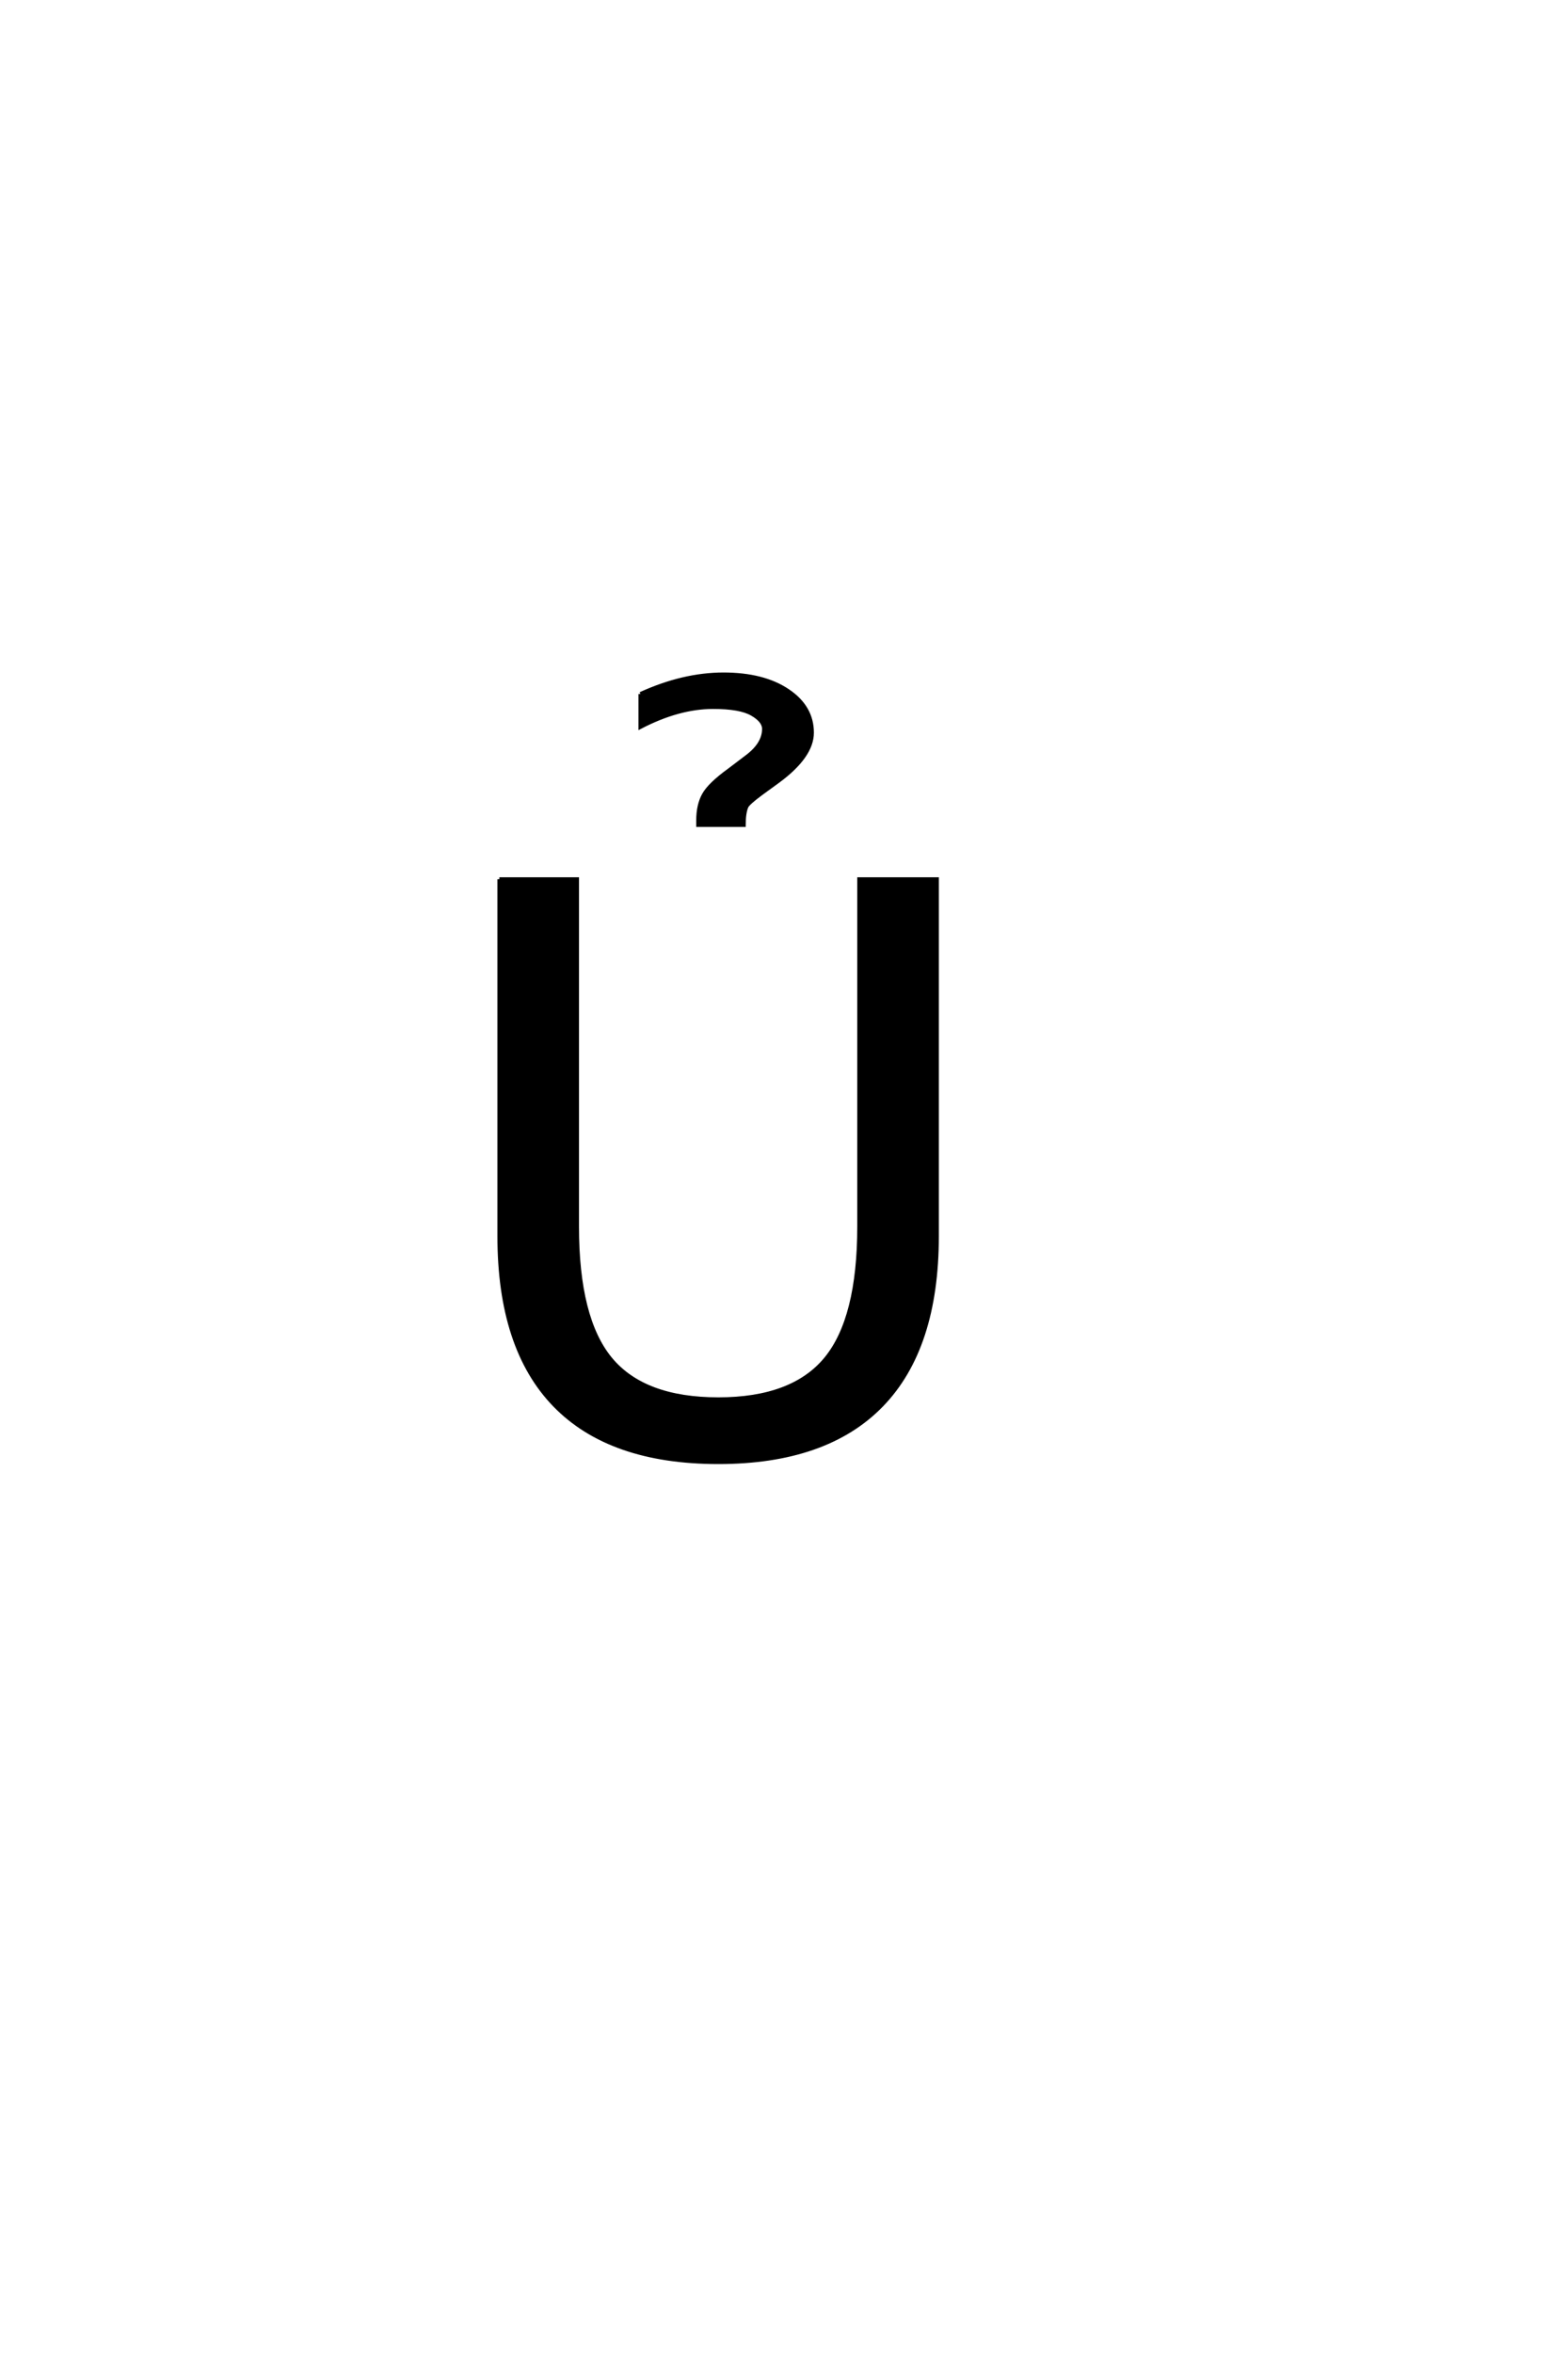 <?xml version='1.0' encoding='UTF-8'?>
<!DOCTYPE svg PUBLIC "-//W3C//DTD SVG 1.0//EN"
    "http://www.w3.org/TR/2001/REC-SVG-20010904/DTD/svg10.dtd">

<svg xmlns='http://www.w3.org/2000/svg' version='1.0'
     width='40.0' height='60.0'>

 <g transform='scale(0.1 -0.1) translate(110.0 -370.0)'>
  <path d='M17.391 145.797
L37.203 145.797
L37.203 57.234
Q37.203 33.797 45.703 23.484
Q54.203 13.188 73.25 13.188
Q92.188 13.188 100.688 23.484
Q109.188 33.797 109.188 57.234
L109.188 145.797
L129 145.797
L129 54.781
Q129 26.266 114.891 11.719
Q100.781 -2.828 73.25 -2.828
Q45.609 -2.828 31.5 11.719
Q17.391 26.266 17.391 54.781
L17.391 145.797
L17.391 145.797
M53.375 193.031
Q64.312 198.016 74.562 198.016
Q84.719 198.016 90.922 193.859
Q97.125 189.719 97.125 183.172
Q97.125 177.219 88.531 170.859
L84.234 167.734
Q80.812 165.203 80.422 164.328
Q79.734 162.766 79.734 159.641
L68.109 159.641
L68.109 160.812
Q68.109 164.719 69.578 167.344
Q71.047 169.984 76.031 173.594
L80.422 176.922
Q84.906 180.234 84.906 184.141
Q84.906 186.203 81.875 187.953
Q78.859 189.719 71.922 189.719
Q63.141 189.719 53.375 184.641
L53.375 193.031
'
        style='fill: #000000; stroke: #000000'/>

 </g>
</svg>
